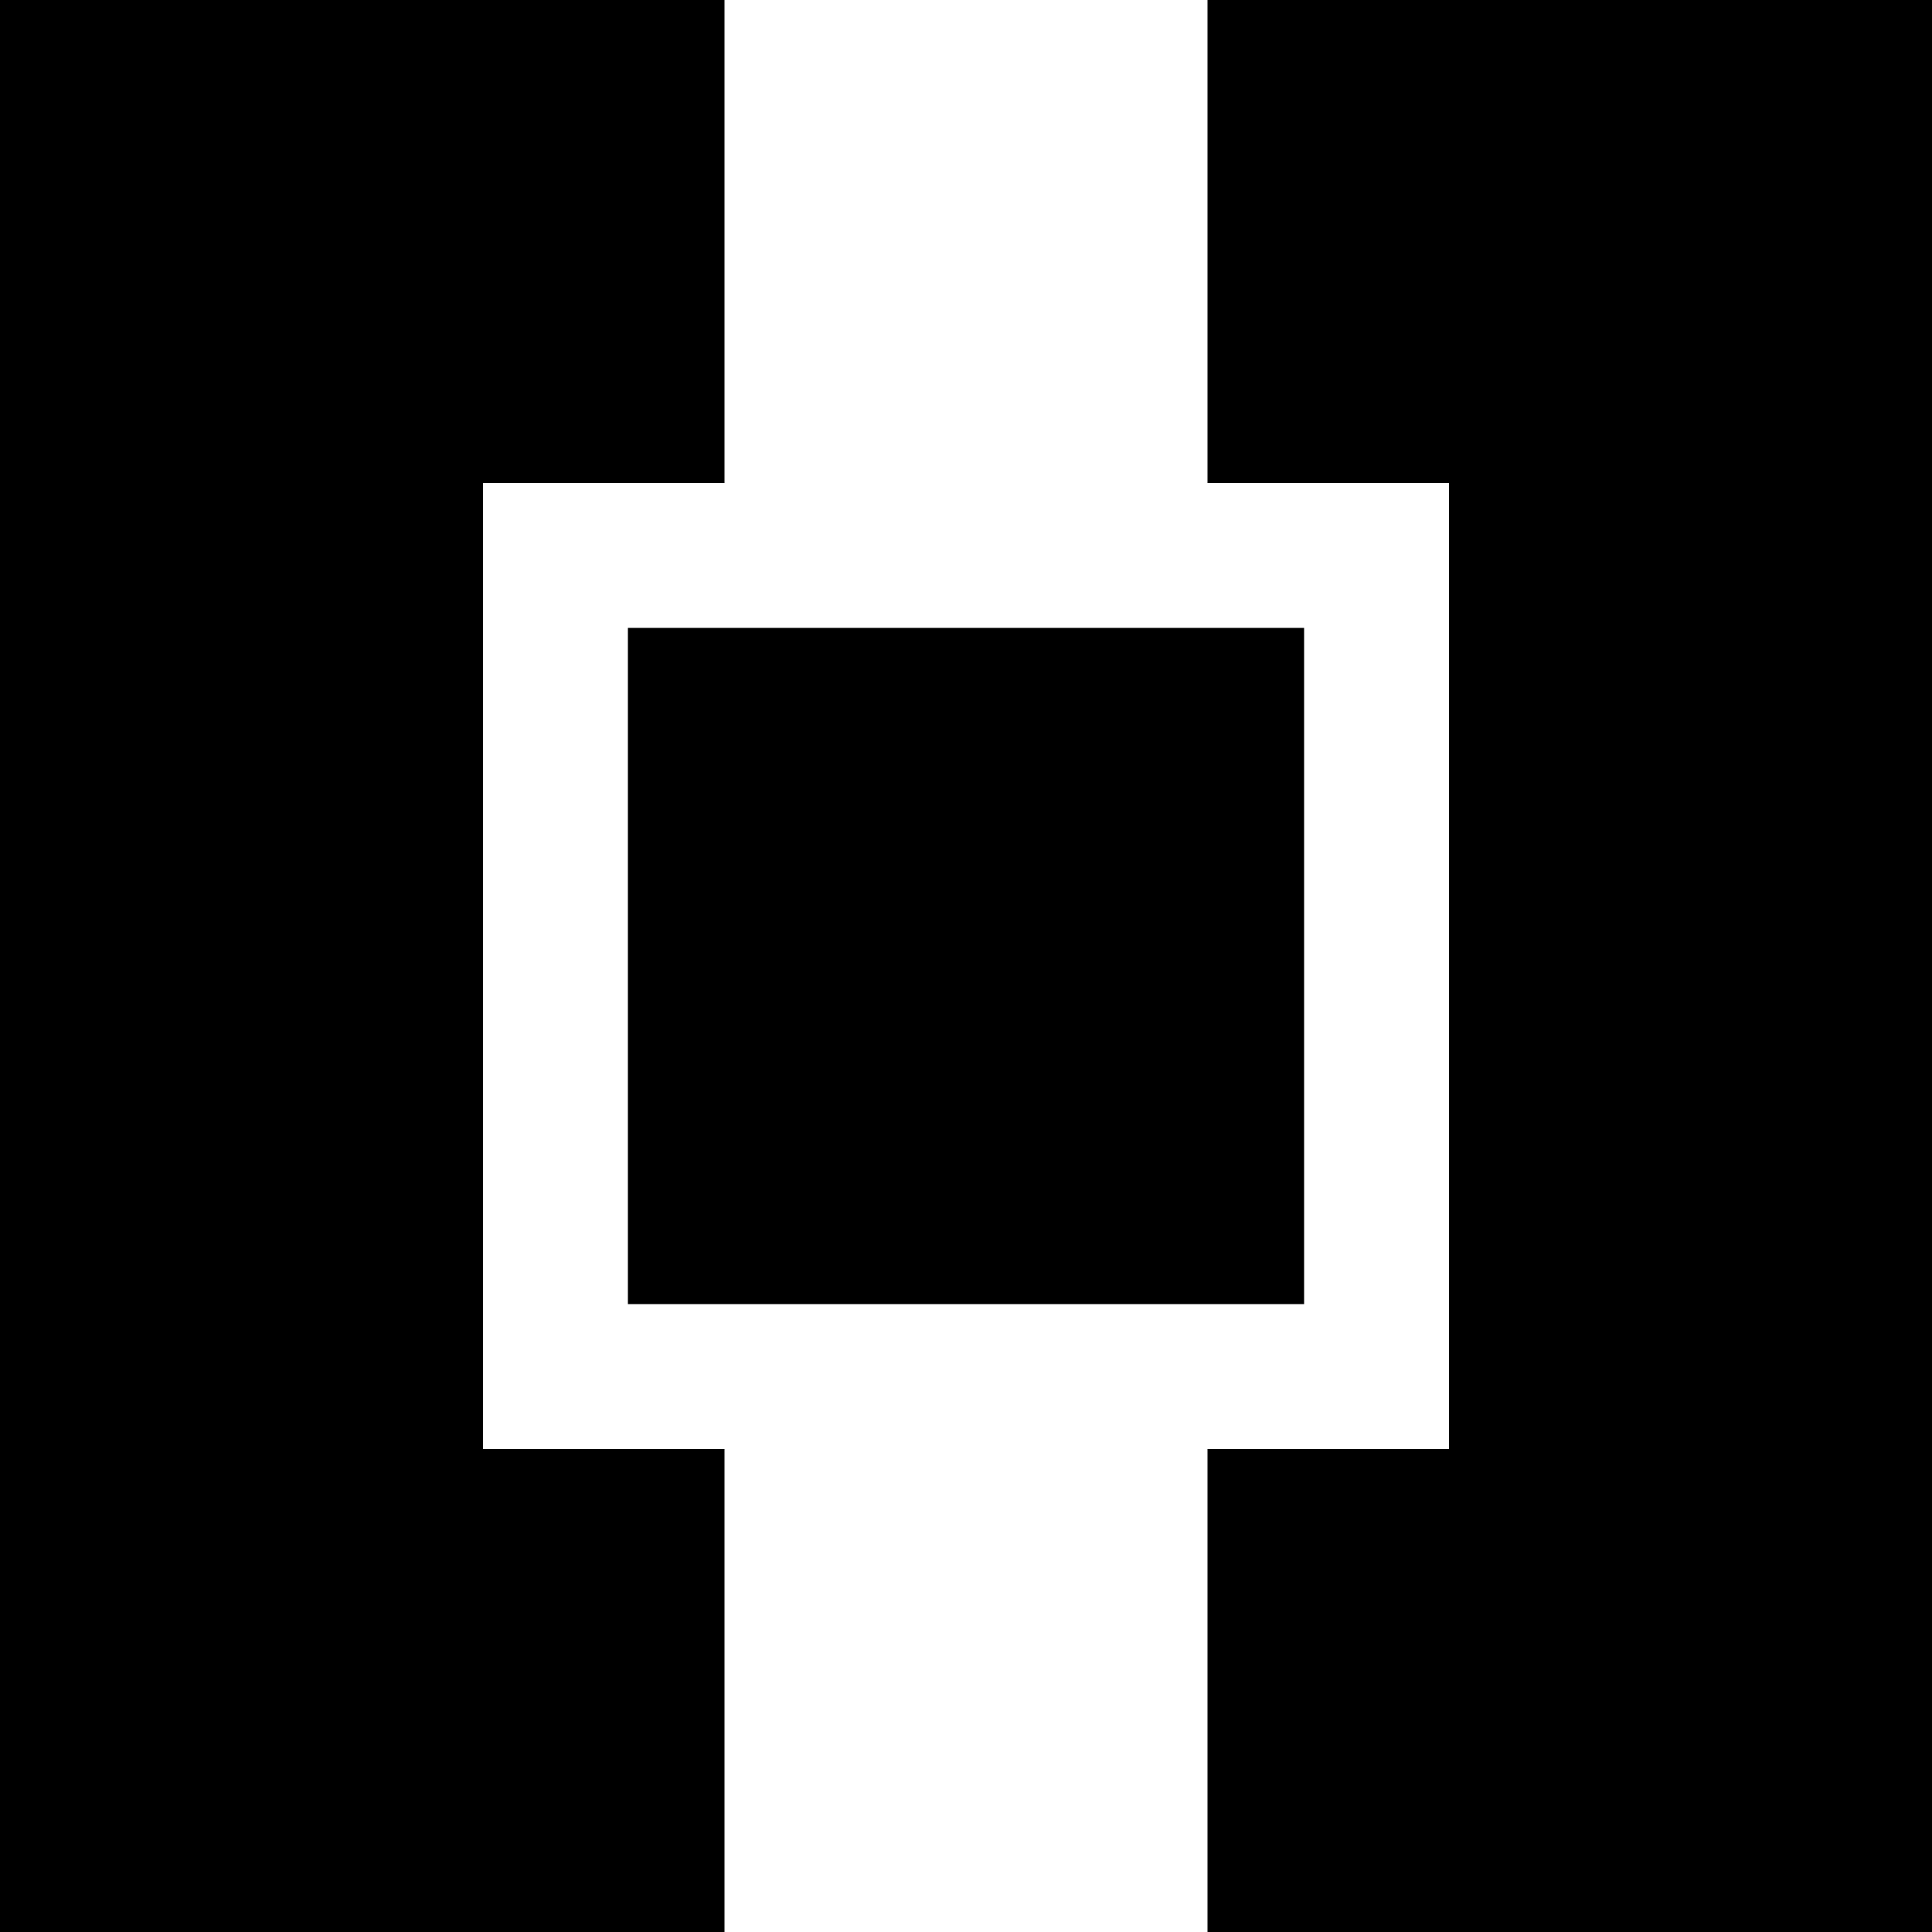 <?xml version="1.0" standalone="no"?>
<!DOCTYPE svg PUBLIC "-//W3C//DTD SVG 20010904//EN" "http://www.w3.org/TR/2001/REC-SVG-20010904/DTD/svg10.dtd">
<svg version="1.0" xmlns="http://www.w3.org/2000/svg" width="16pt" height="16pt" viewBox="0 0 200 200" preserveAspectRatio="xMidYMid meet">
    <polyline points="75,25 25,25 25,175 75,175" style="fill:none;stroke:#000000;stroke-width:50"></polyline>
    <polyline points="125,25 175,25 175,175 125,175" style="fill:none;stroke:#000000;stroke-width:50"></polyline>
    <rect x="65" y="65" width="70" height="70" style="fill:#000000" />
</svg>

